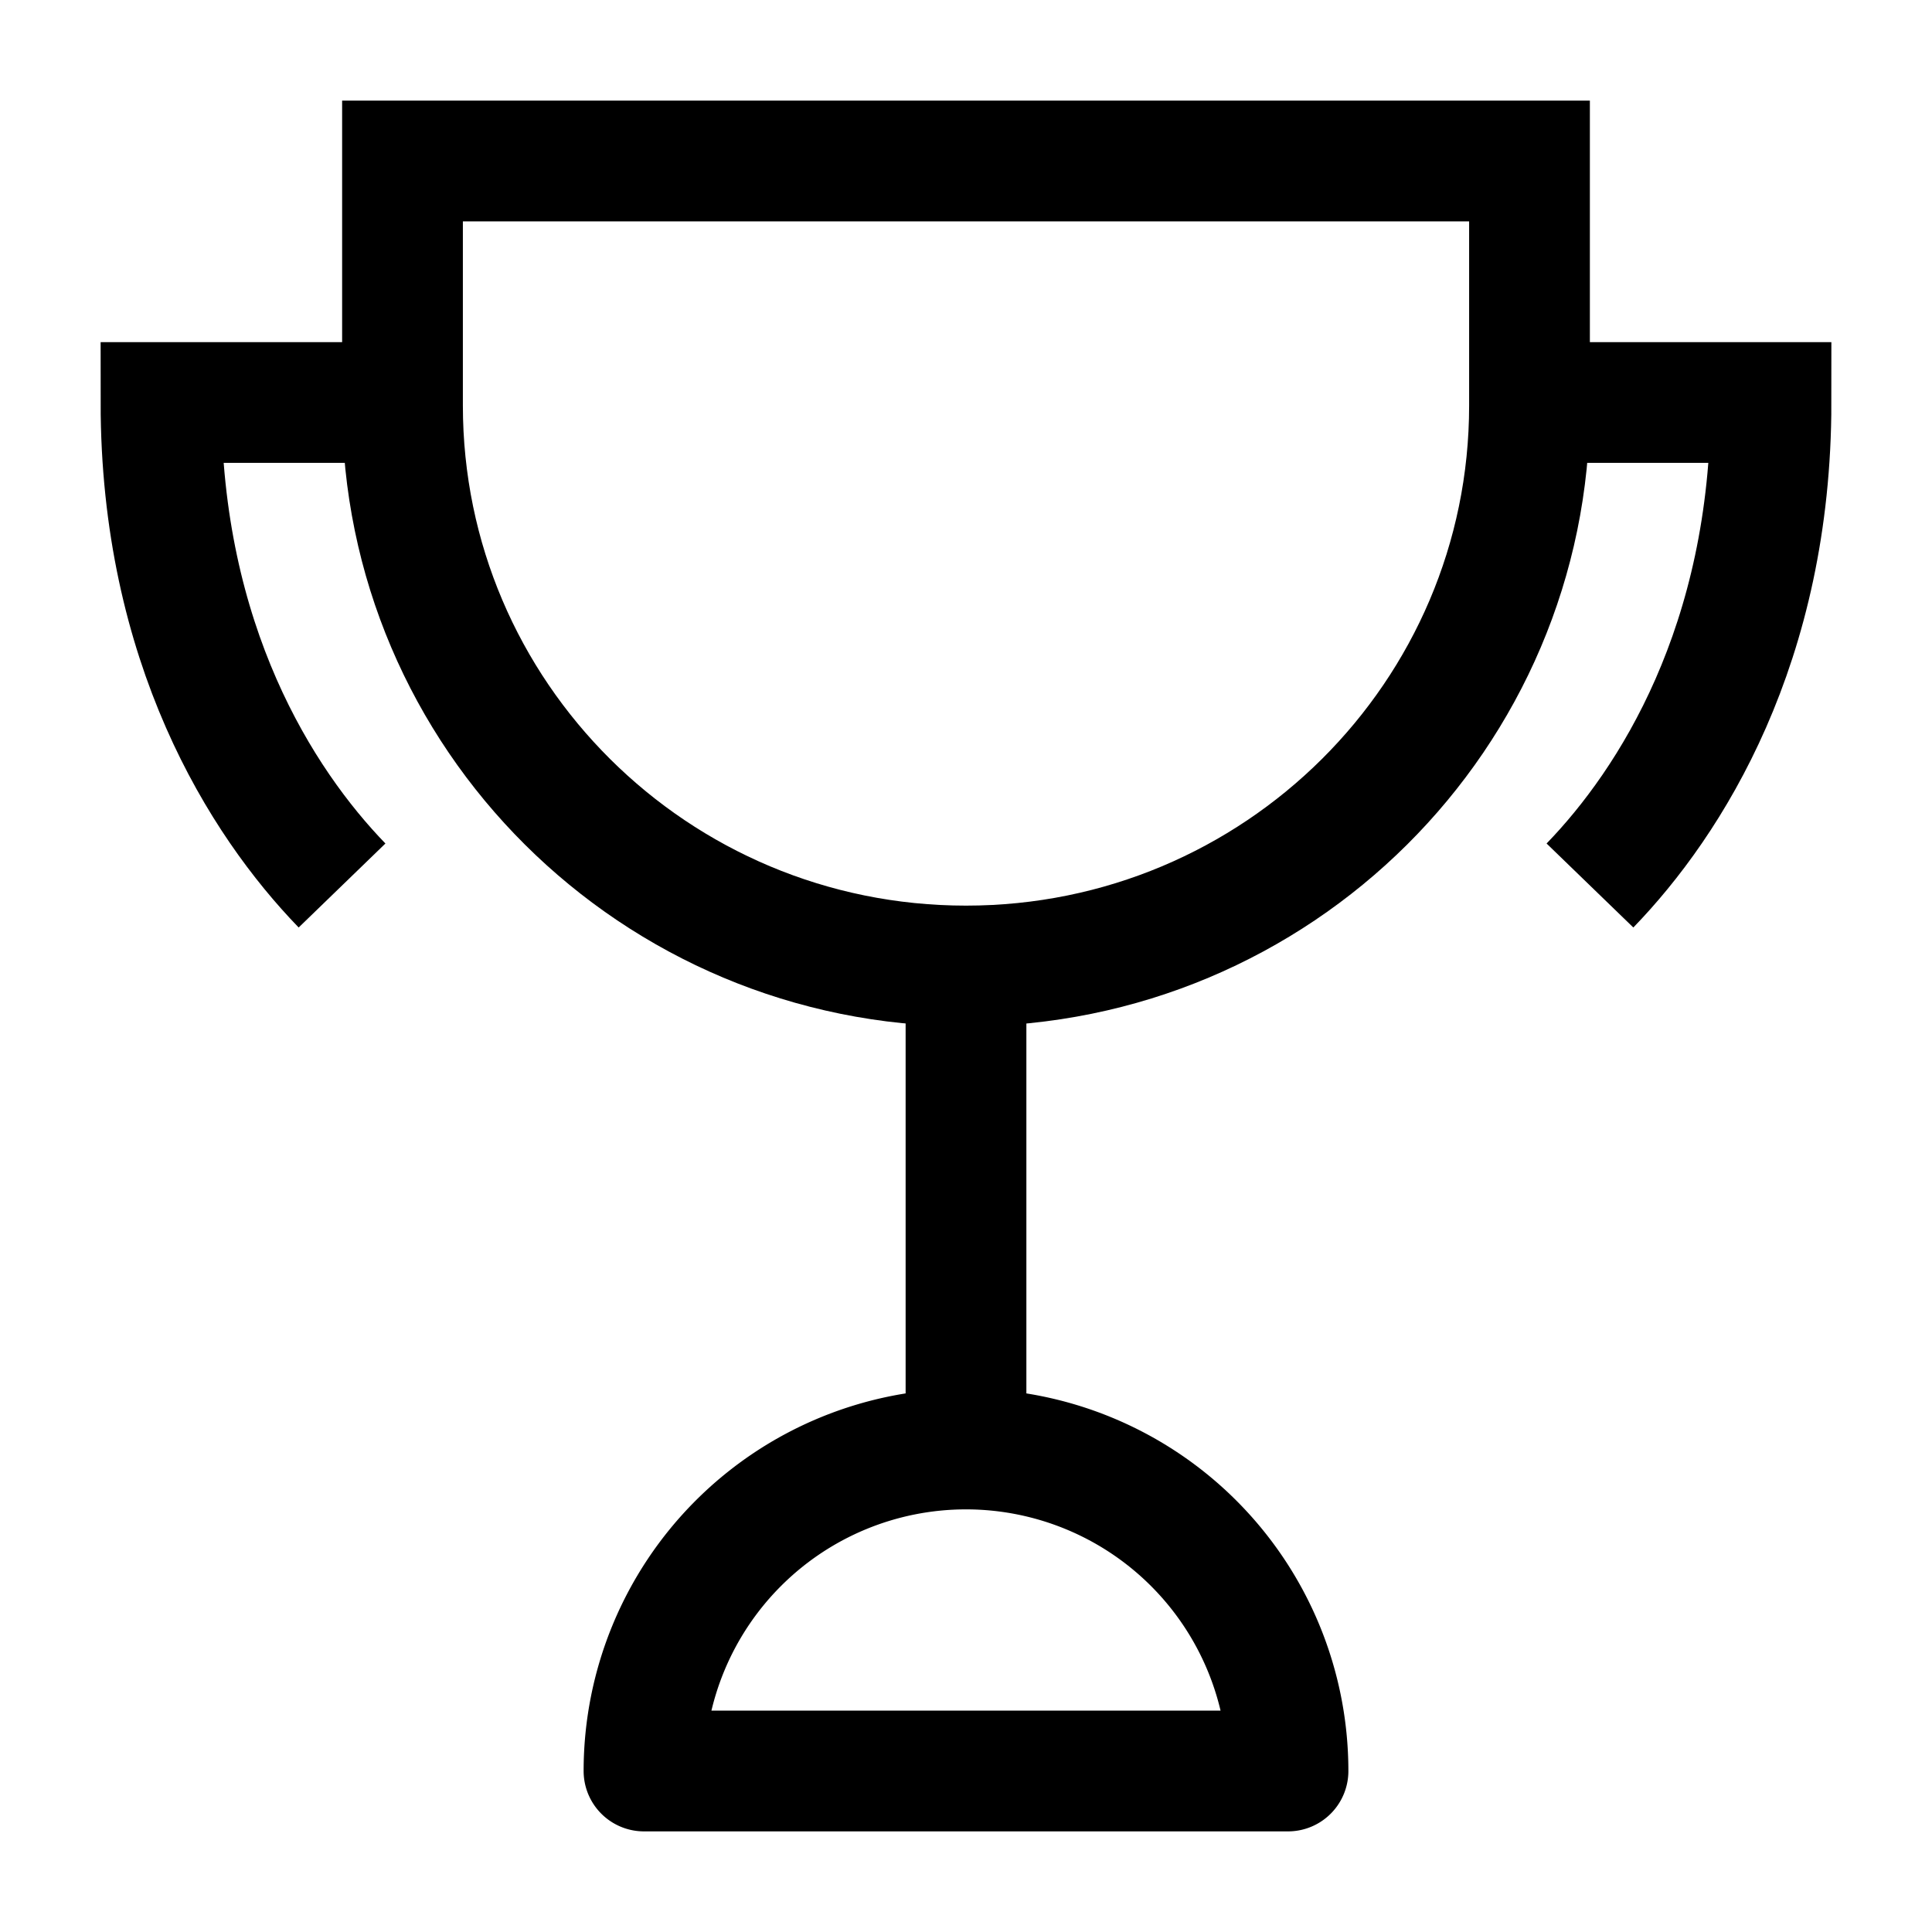 <svg xmlns="http://www.w3.org/2000/svg" width="24" height="24" fill="none" color="#000"><path stroke="currentColor" stroke-linejoin="round" stroke-width="1.5" d="M12 12v6m4 4H8a4 4 0 0 1 8 0Z"/><path stroke="currentColor" stroke-width="1.5" d="M19 5h3c0 3-1.245 4.963-2.249 6M5 5H2c0 3 1.245 4.963 2.249 6M12 12c3.866 0 7-3.117 7-6.962V2H5v3.038C5 8.883 8.134 12 12 12Z"/></svg>